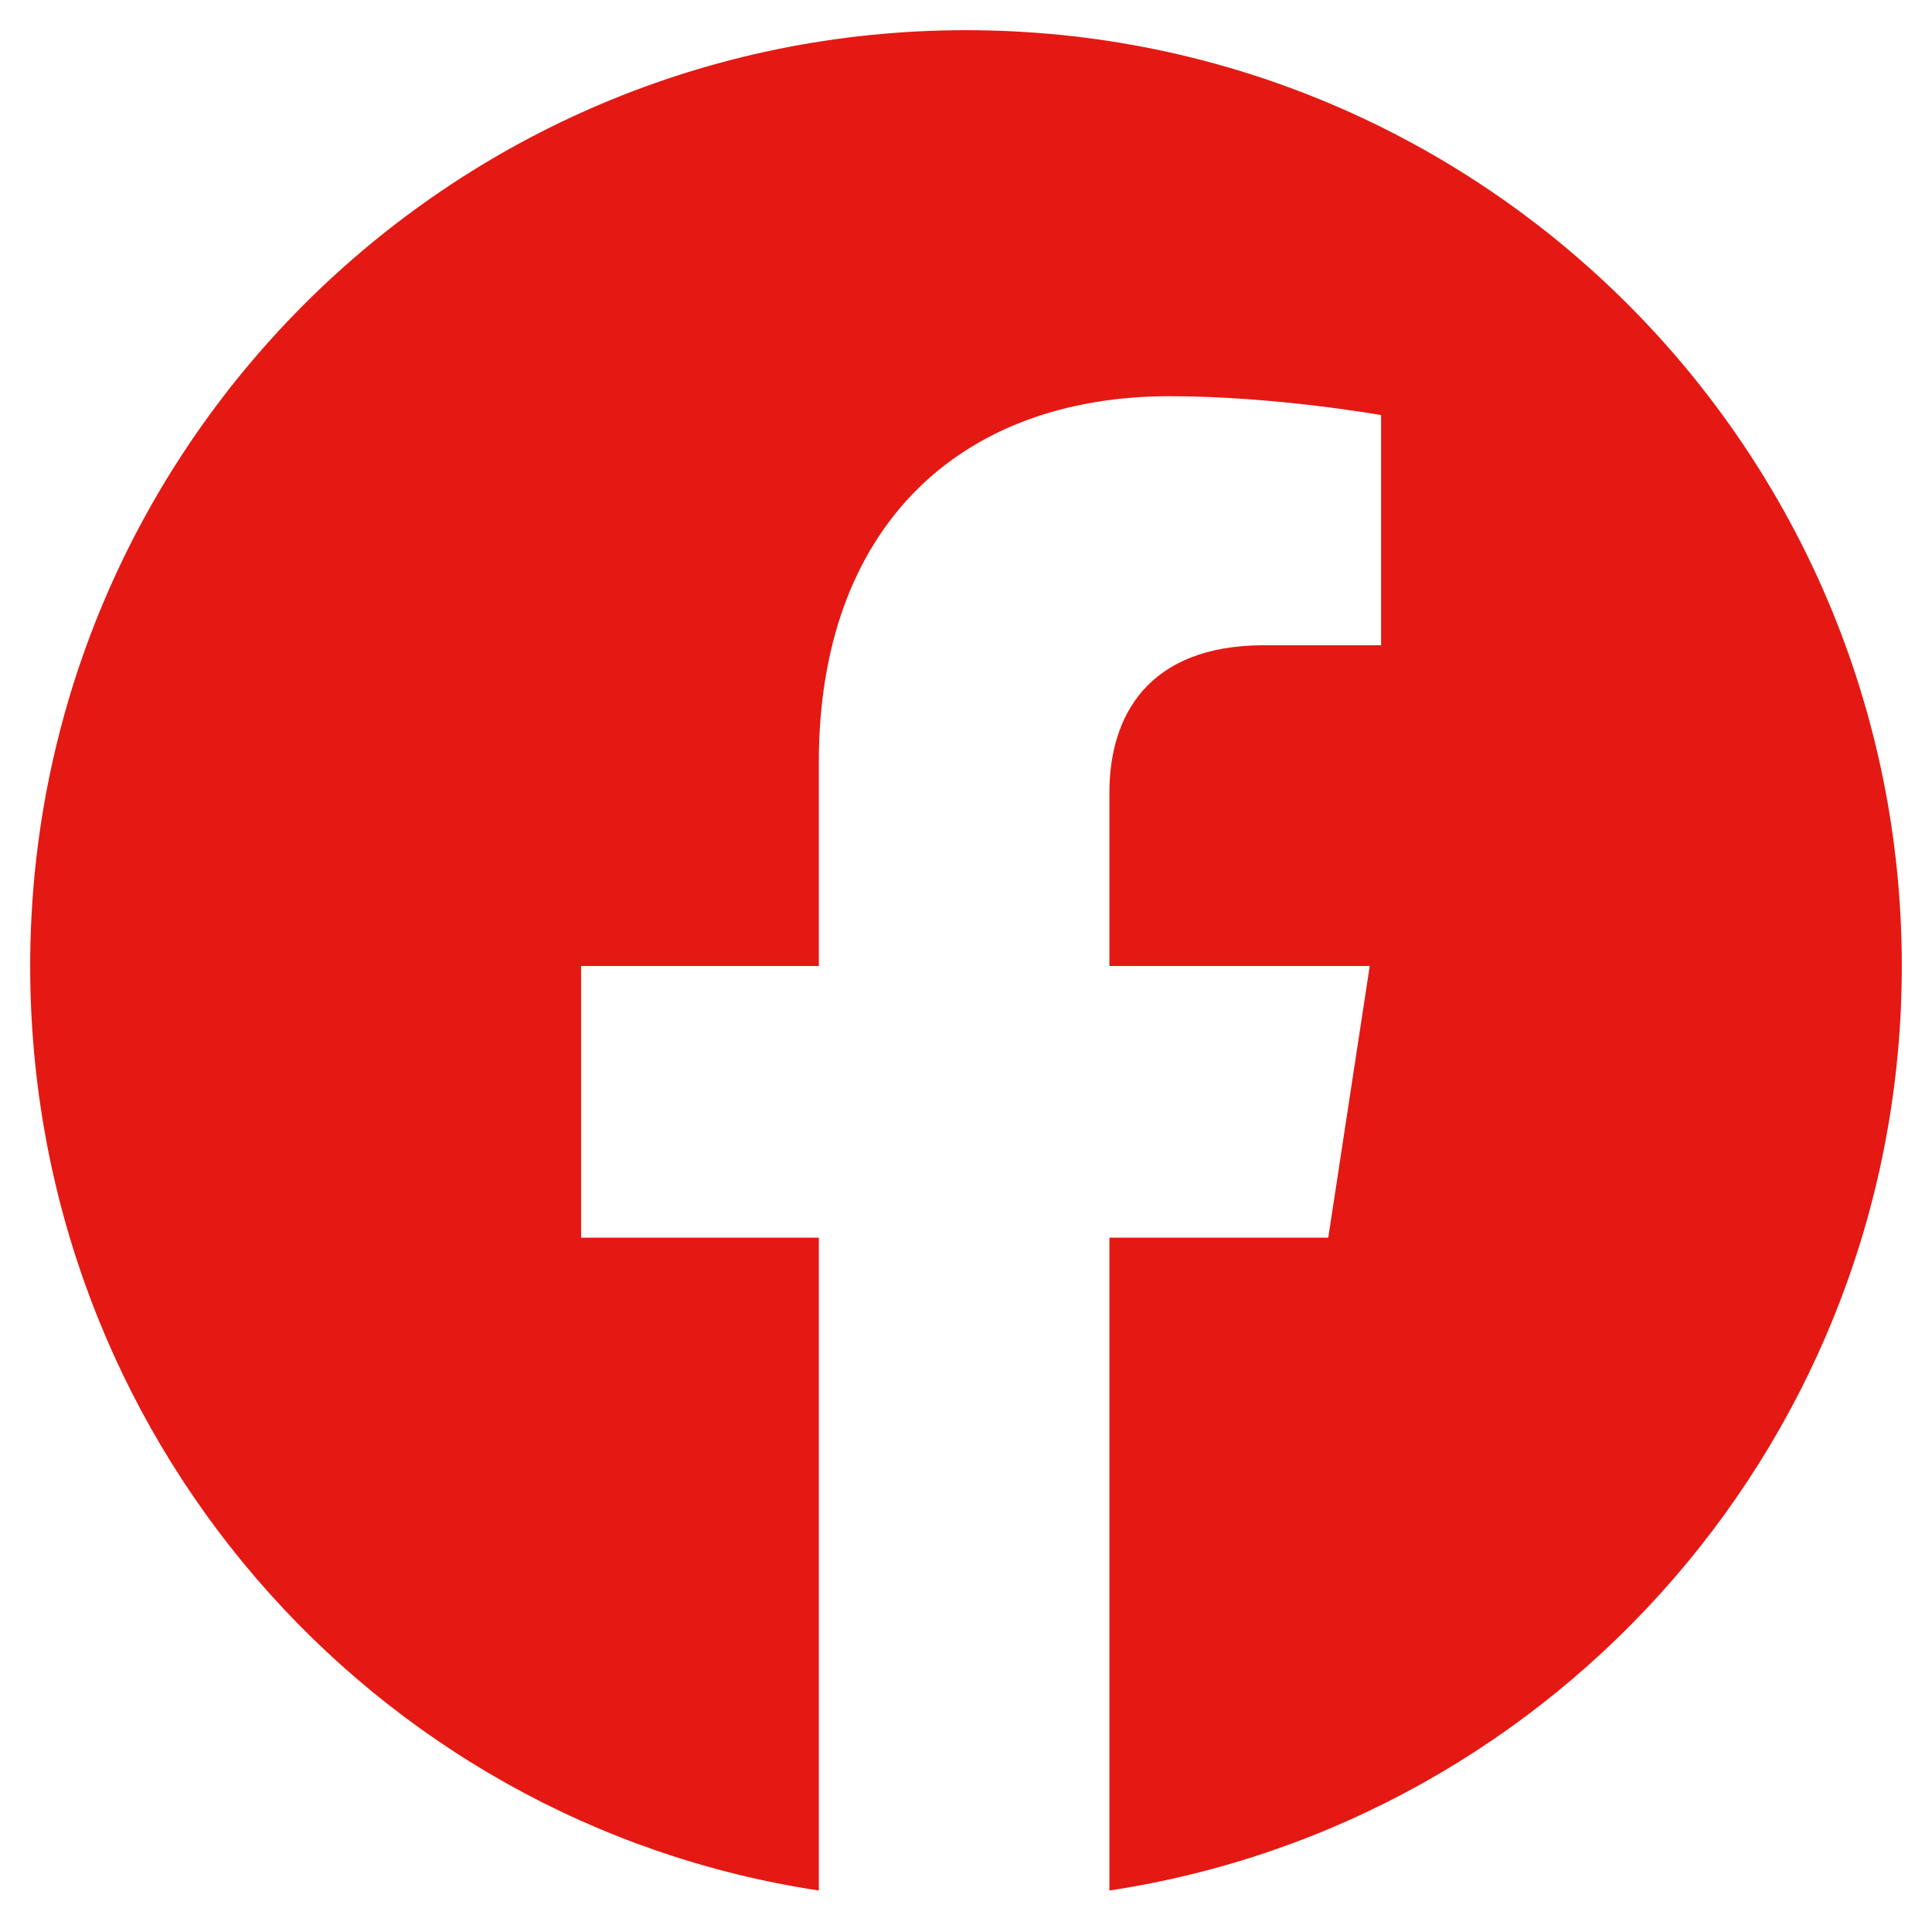 <svg width="40" height="40" viewBox="0 0 40 40" fill="none" xmlns="http://www.w3.org/2000/svg">
<path d="M39.375 20C39.375 29.688 32.266 37.734 22.969 39.141V25.625H27.5L28.359 20H22.969V16.406C22.969 14.844 23.75 13.359 26.172 13.359H28.594V8.594C28.594 8.594 26.406 8.203 24.219 8.203C19.844 8.203 16.953 10.938 16.953 15.781V20H12.031V25.625H16.953V39.141C7.656 37.734 0.625 29.688 0.625 20C0.625 9.297 9.297 0.625 20 0.625C30.703 0.625 39.375 9.297 39.375 20Z" fill="#E41913"/>
</svg>
